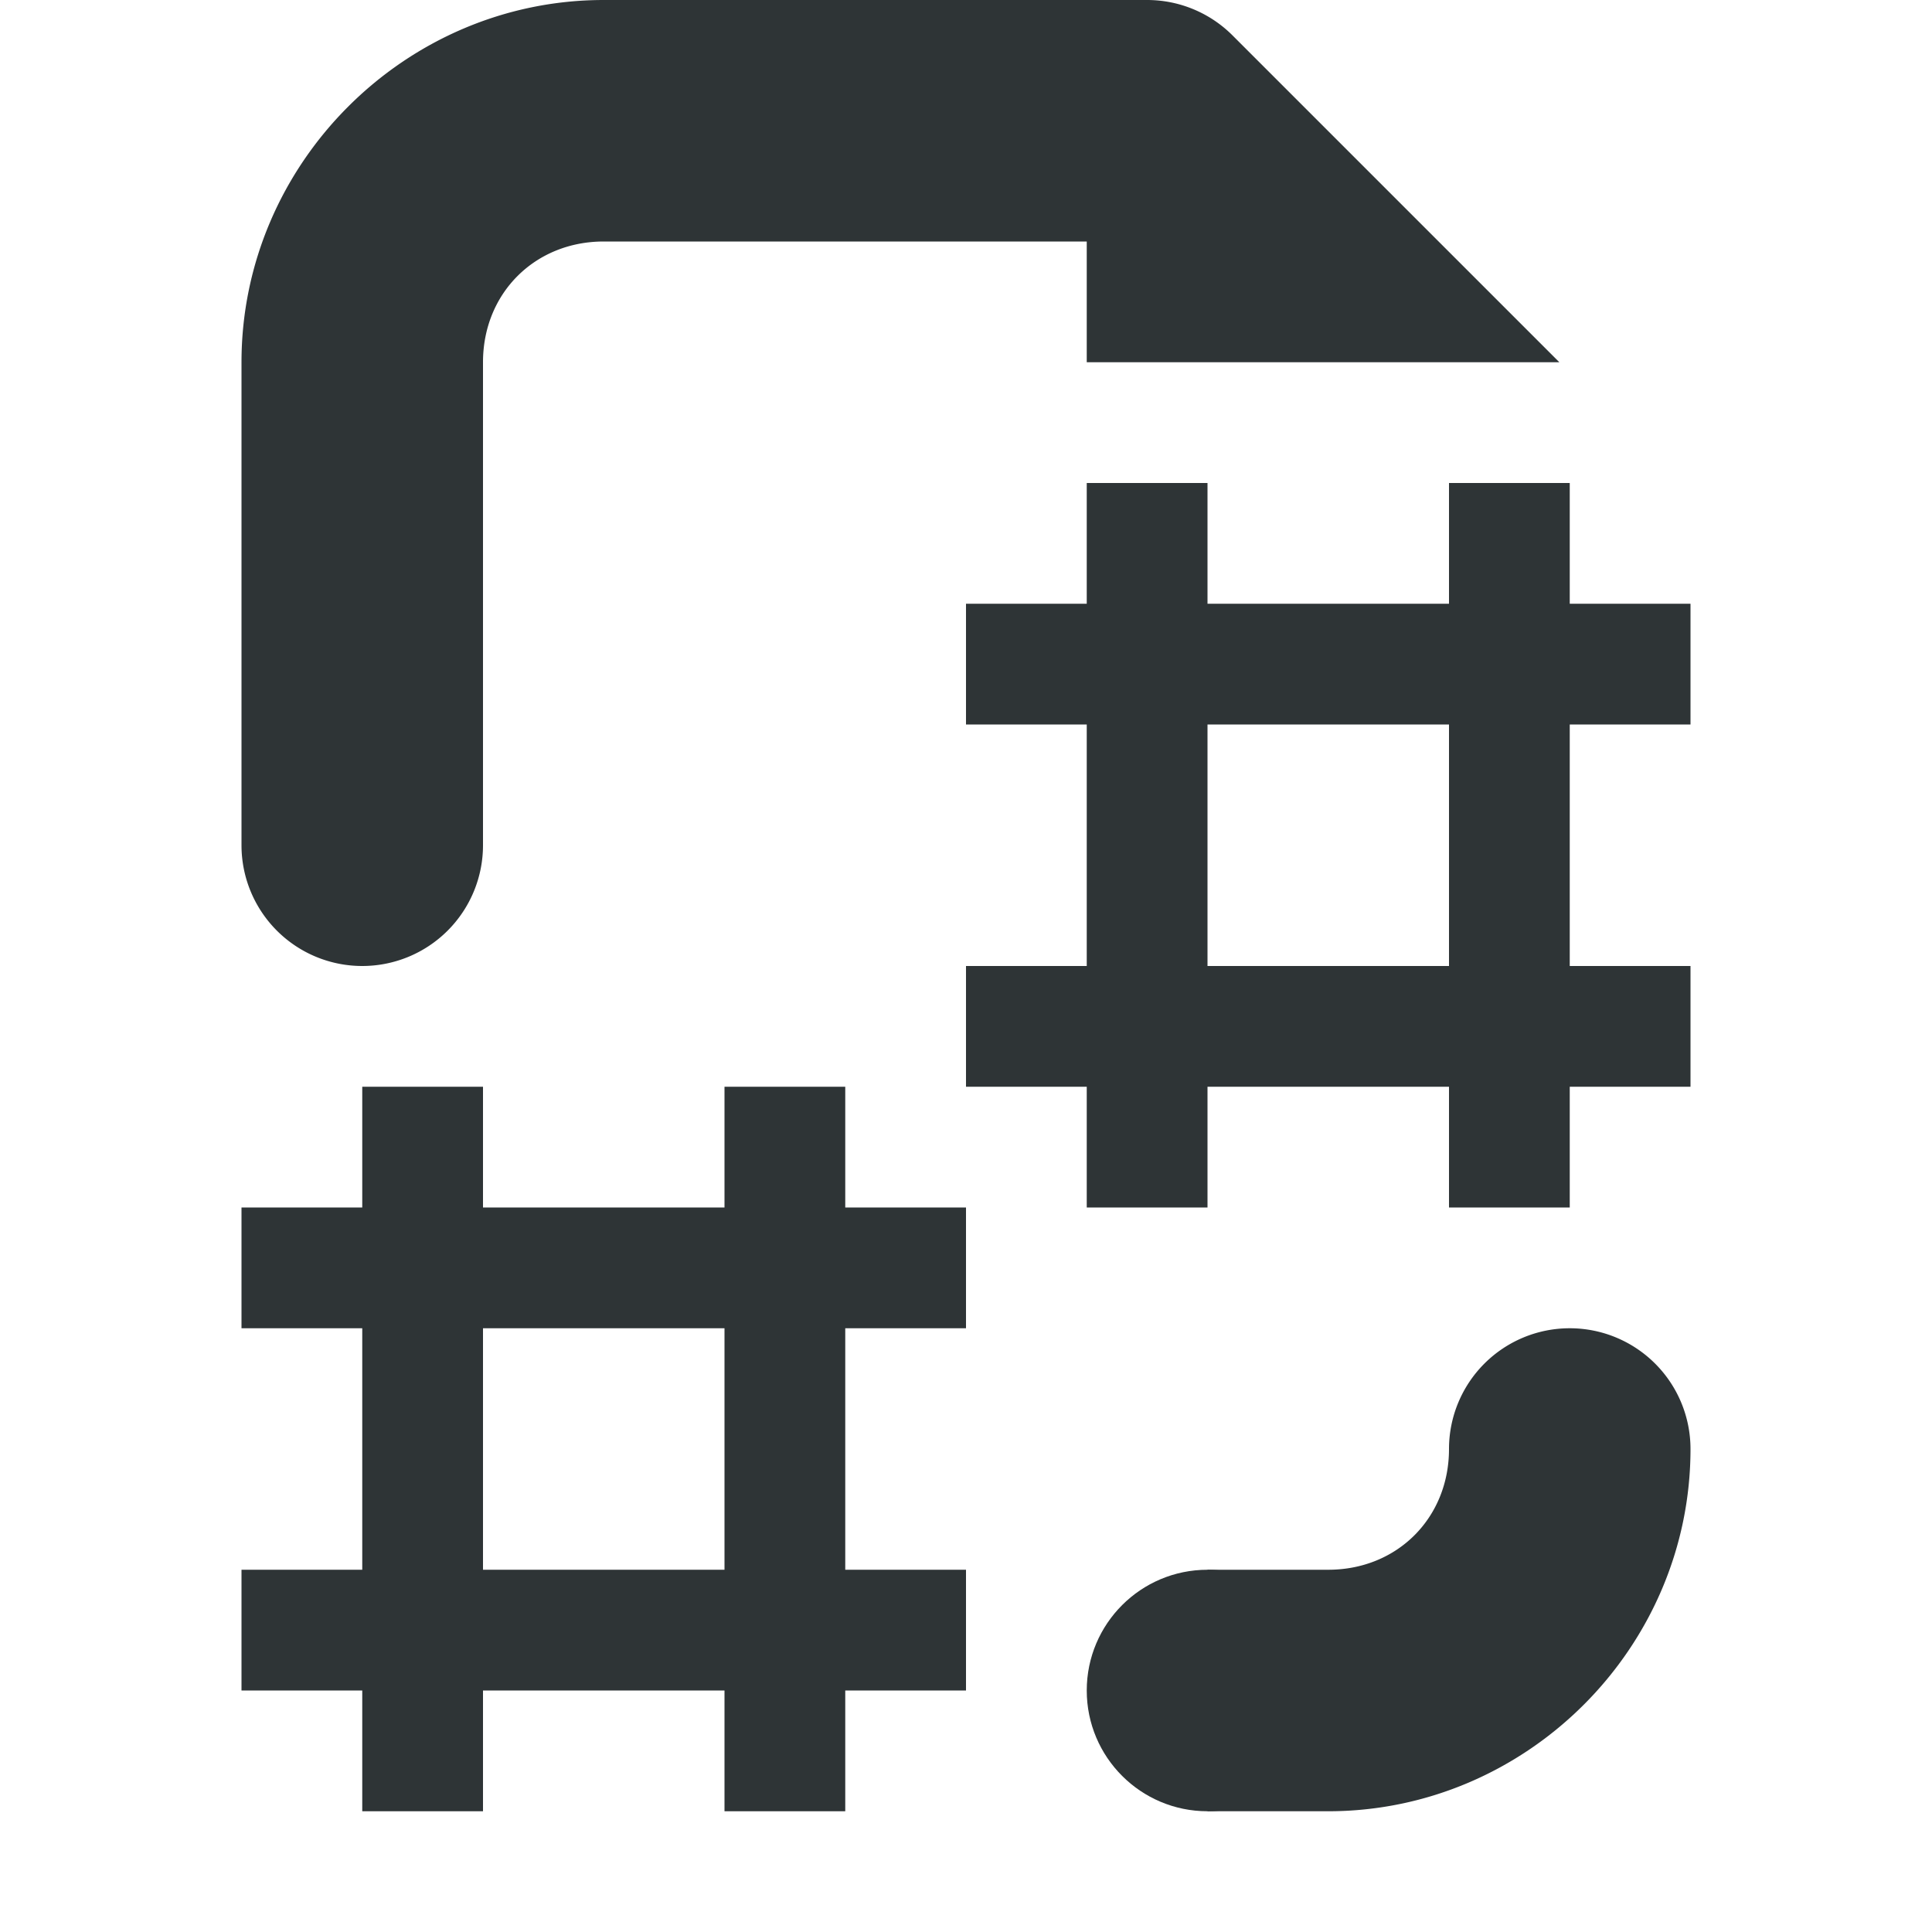 <svg viewBox="0 0 16 16" xmlns="http://www.w3.org/2000/svg"><g fill="#2e3436"><path d="m5 0c-1.645 0-3 1.355-3 3v4a1 1 0 0 0 1 1 1 1 0 0 0 1-1v-4c0-.571.429-1 1-1h4v1h3.914l-2.707-2.707a1 1 0 0 0 -.707-.293zm8 11a1 1 0 0 0 -1 1c0 .571-.429 1-1 1h-1v2h1c1.645 0 3-1.355 3-3a1 1 0 0 0 -1-1z"/><path d="m9 4v1h-1v1h1v2h-1v1h1v1h1v-1h2v1h1v-1h1v-1h-1v-2h1v-1h-1v-1h-1v1h-2v-1zm1 2h2v2h-2zm-7 3v1h-1v1h1v2h-1v1h1v1h1v-1h2v1h1v-1h1v-1h-1v-2h1v-1h-1v-1h-1v1h-2v-1zm1 2h2v2h-2z"/><circle cx="10" cy="14" r="1"/></g></svg>